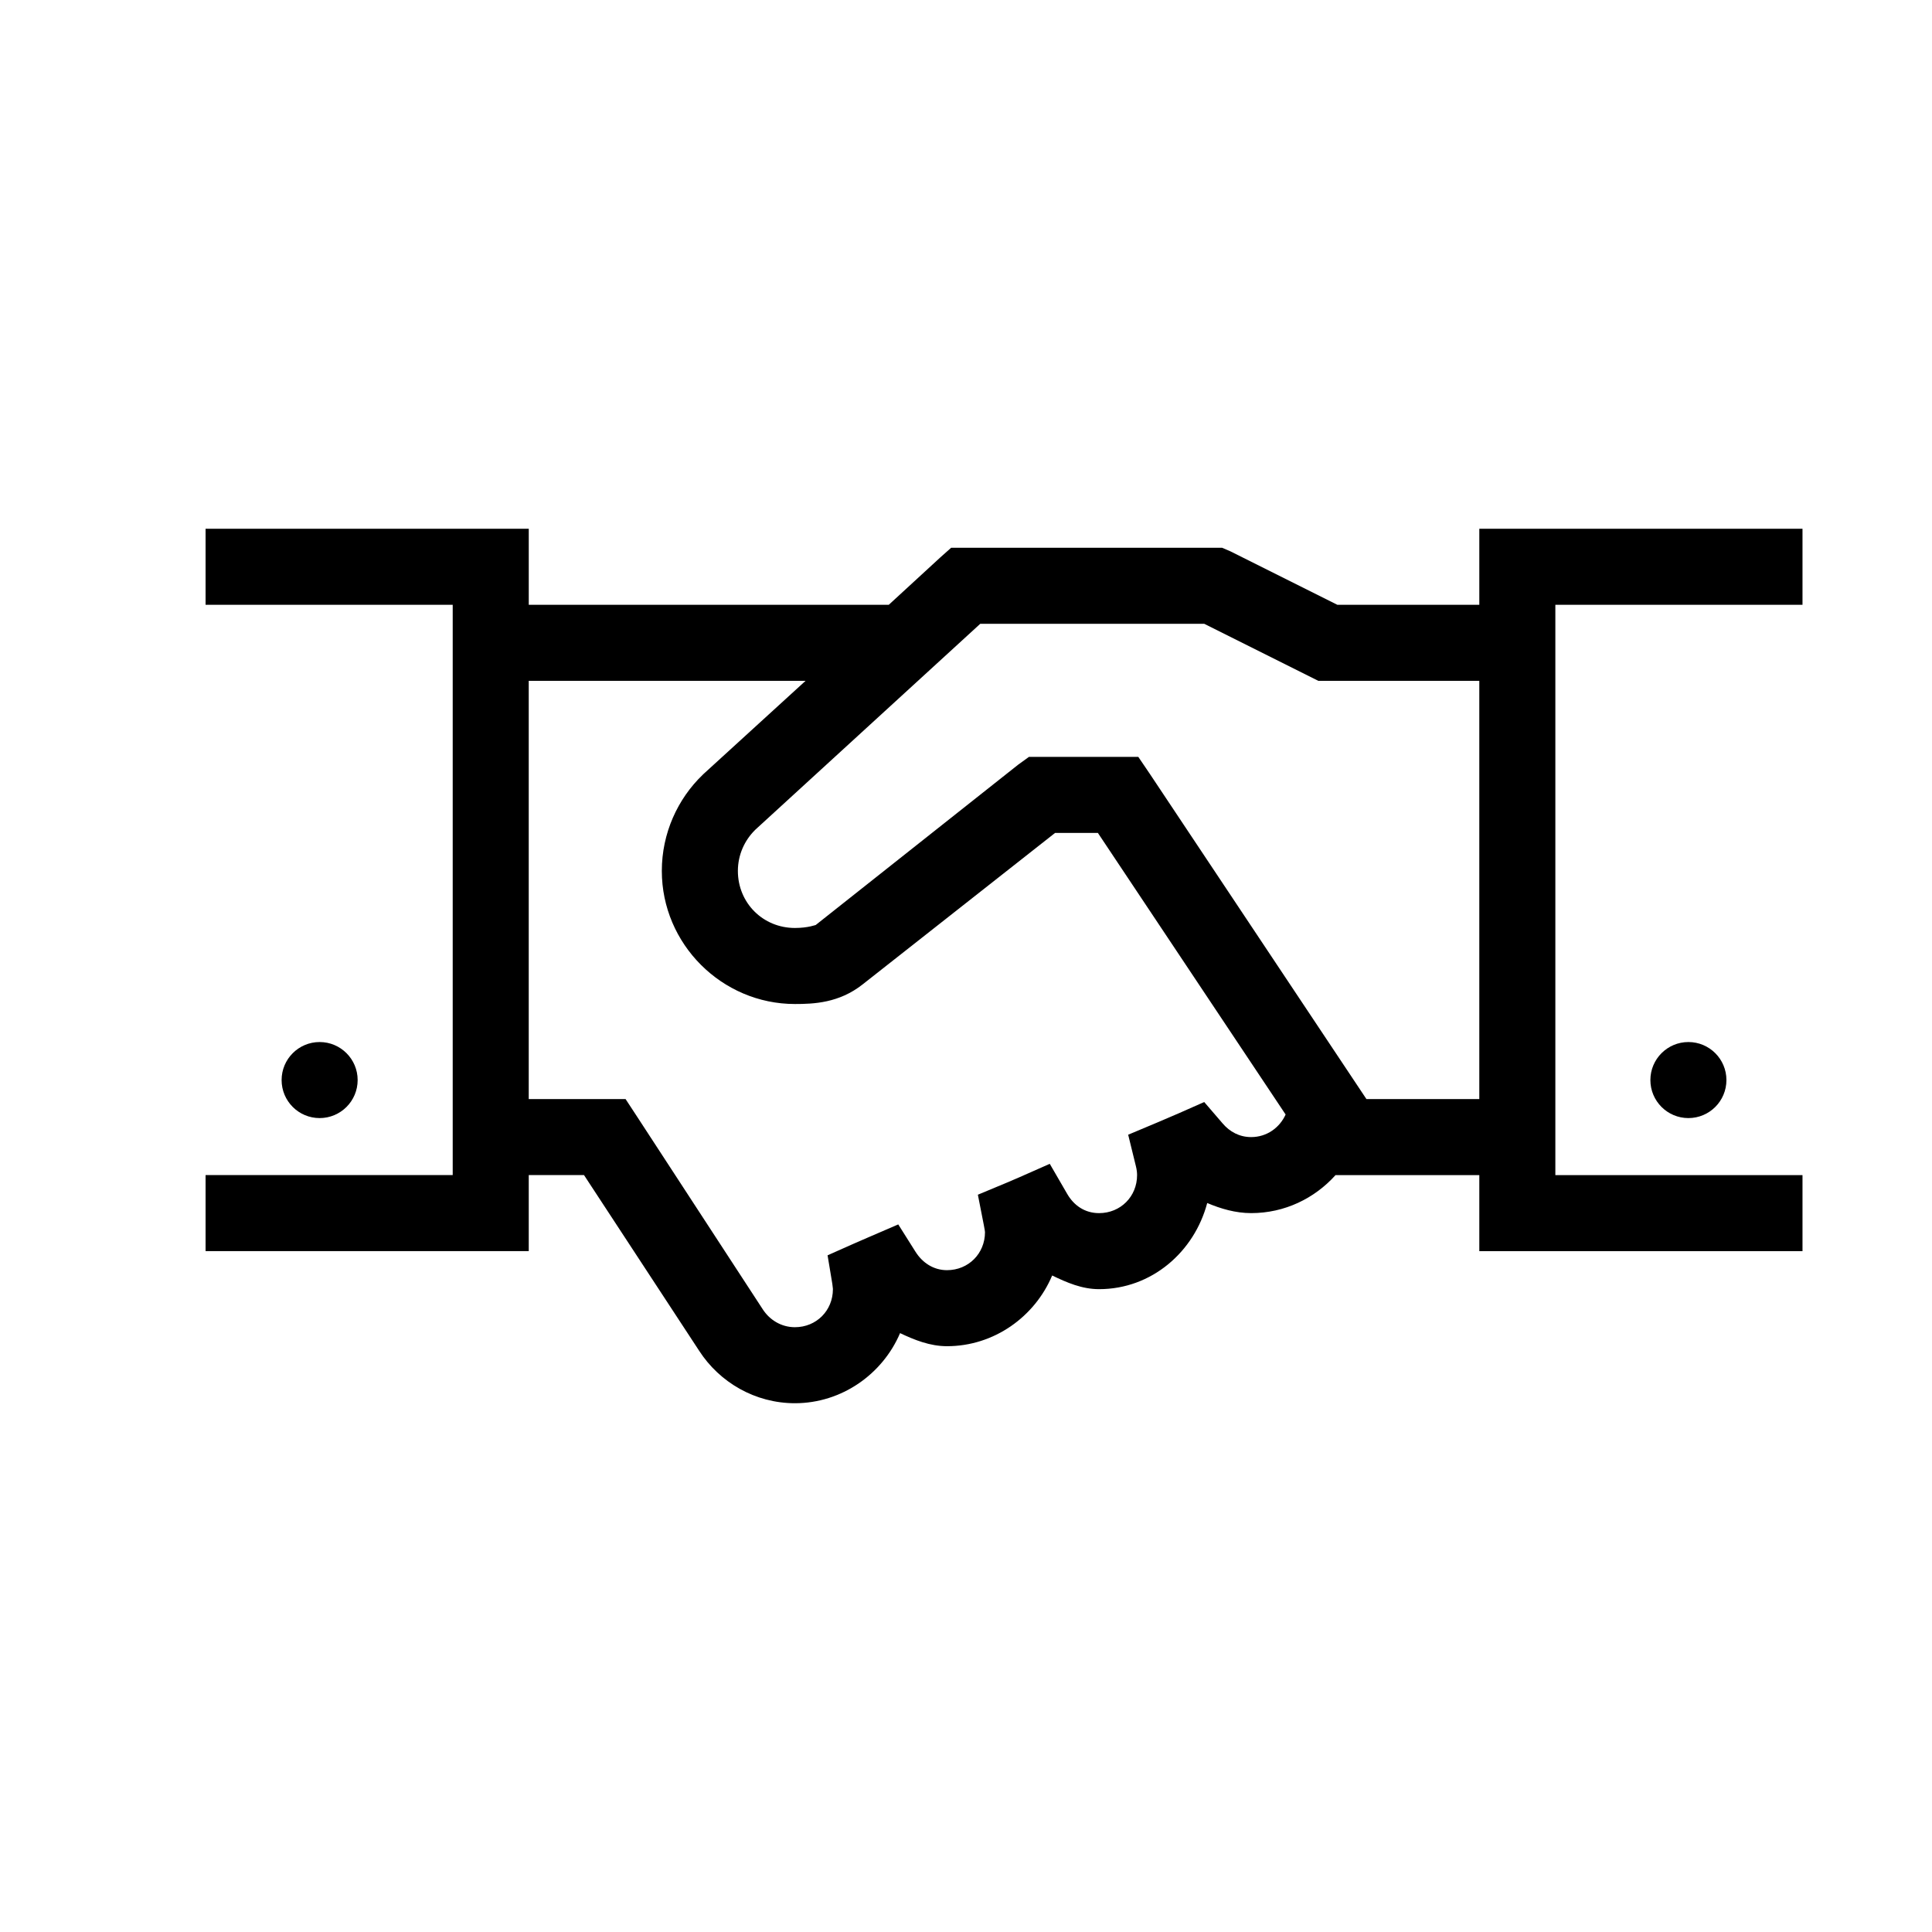 <?xml version="1.0" encoding="UTF-8"?>
<!-- Uploaded to: ICON Repo, www.iconrepo.com, Generator: ICON Repo Mixer Tools -->
<svg fill="#000000" width="800px" height="800px" version="1.1" viewBox="144 144 512 512" xmlns="http://www.w3.org/2000/svg">
 <path d="m198.48 284.12v20.152h65.492v151.14h-65.492v20.152h85.645v-20.152h14.645c4.691 7.184 28.871 44.023 30.543 46.602 5.383 8.309 14.781 13.855 25.348 13.855 12.43 0 23.25-7.746 27.867-18.578 3.824 1.812 7.918 3.465 12.438 3.465 12.484 0 23.285-7.828 27.867-18.738 3.871 1.859 7.863 3.621 12.438 3.621 13.938 0 25.23-9.898 28.652-22.828 3.602 1.523 7.523 2.676 11.652 2.676 8.871 0 16.82-3.91 22.355-10.074h38.102v20.152h85.648v-20.152h-65.496v-151.14h65.496v-20.152h-85.648v20.152h-37.629l-28.34-14.168-2.203-0.945h-71.793l-2.832 2.519-13.699 12.594h-95.41v-20.152zm205.3 25.191h59.355l30.227 15.113h42.668v110.84h-29.914l-57.465-86.277-2.992-4.41h-28.969l-2.836 2.047-53.684 42.512c0.031-0.051-1.973 0.785-5.512 0.785-8.469 0-15.113-6.648-15.113-15.113 0-4.273 1.773-8.113 4.562-10.863l0.16-0.156zm-119.66 15.113h73.367l-27.078 24.719-0.156 0.156c-6.691 6.41-10.863 15.555-10.863 25.508 0 19.355 15.906 35.266 35.266 35.266 4.953 0 11.68-0.246 17.949-5.195l51.008-40.148h11.336l49.754 74.629c-1.574 3.484-4.973 5.981-9.133 5.981-3.121 0-5.688-1.422-7.559-3.621l-4.879-5.668-6.769 2.992-5.512 2.363-7.871 3.305 2.047 8.344c0.25 1.02 0.312 1.742 0.312 2.363 0 5.684-4.391 10.074-10.074 10.074-3.781 0-6.707-2.031-8.504-5.195l-4.562-7.871-8.188 3.621-3.309 1.418-7.555 3.148 1.574 8.027c0.23 1.176 0.312 1.734 0.312 1.891 0 5.684-4.391 10.078-10.074 10.078-3.559 0-6.492-1.949-8.344-4.883l-4.566-7.242-8.031 3.465-3.621 1.574-7.082 3.148 1.258 7.559c0.18 1.172 0.156 1.605 0.156 1.414 0 5.688-4.391 10.078-10.074 10.078-3.625 0-6.703-1.949-8.504-4.723-2.246-3.473-33.375-51.168-33.375-51.168l-2.992-4.566h-25.664zm-55.418 95.727c-5.566 0-10.074 4.512-10.074 10.074 0 5.566 4.508 10.078 10.074 10.078s10.078-4.512 10.078-10.078c0-5.562-4.512-10.074-10.078-10.074zm362.74 0c-5.562 0-10.074 4.512-10.074 10.074 0 5.566 4.512 10.078 10.074 10.078 5.566 0 10.078-4.512 10.078-10.078 0-5.562-4.512-10.074-10.078-10.074z"/>
</svg>